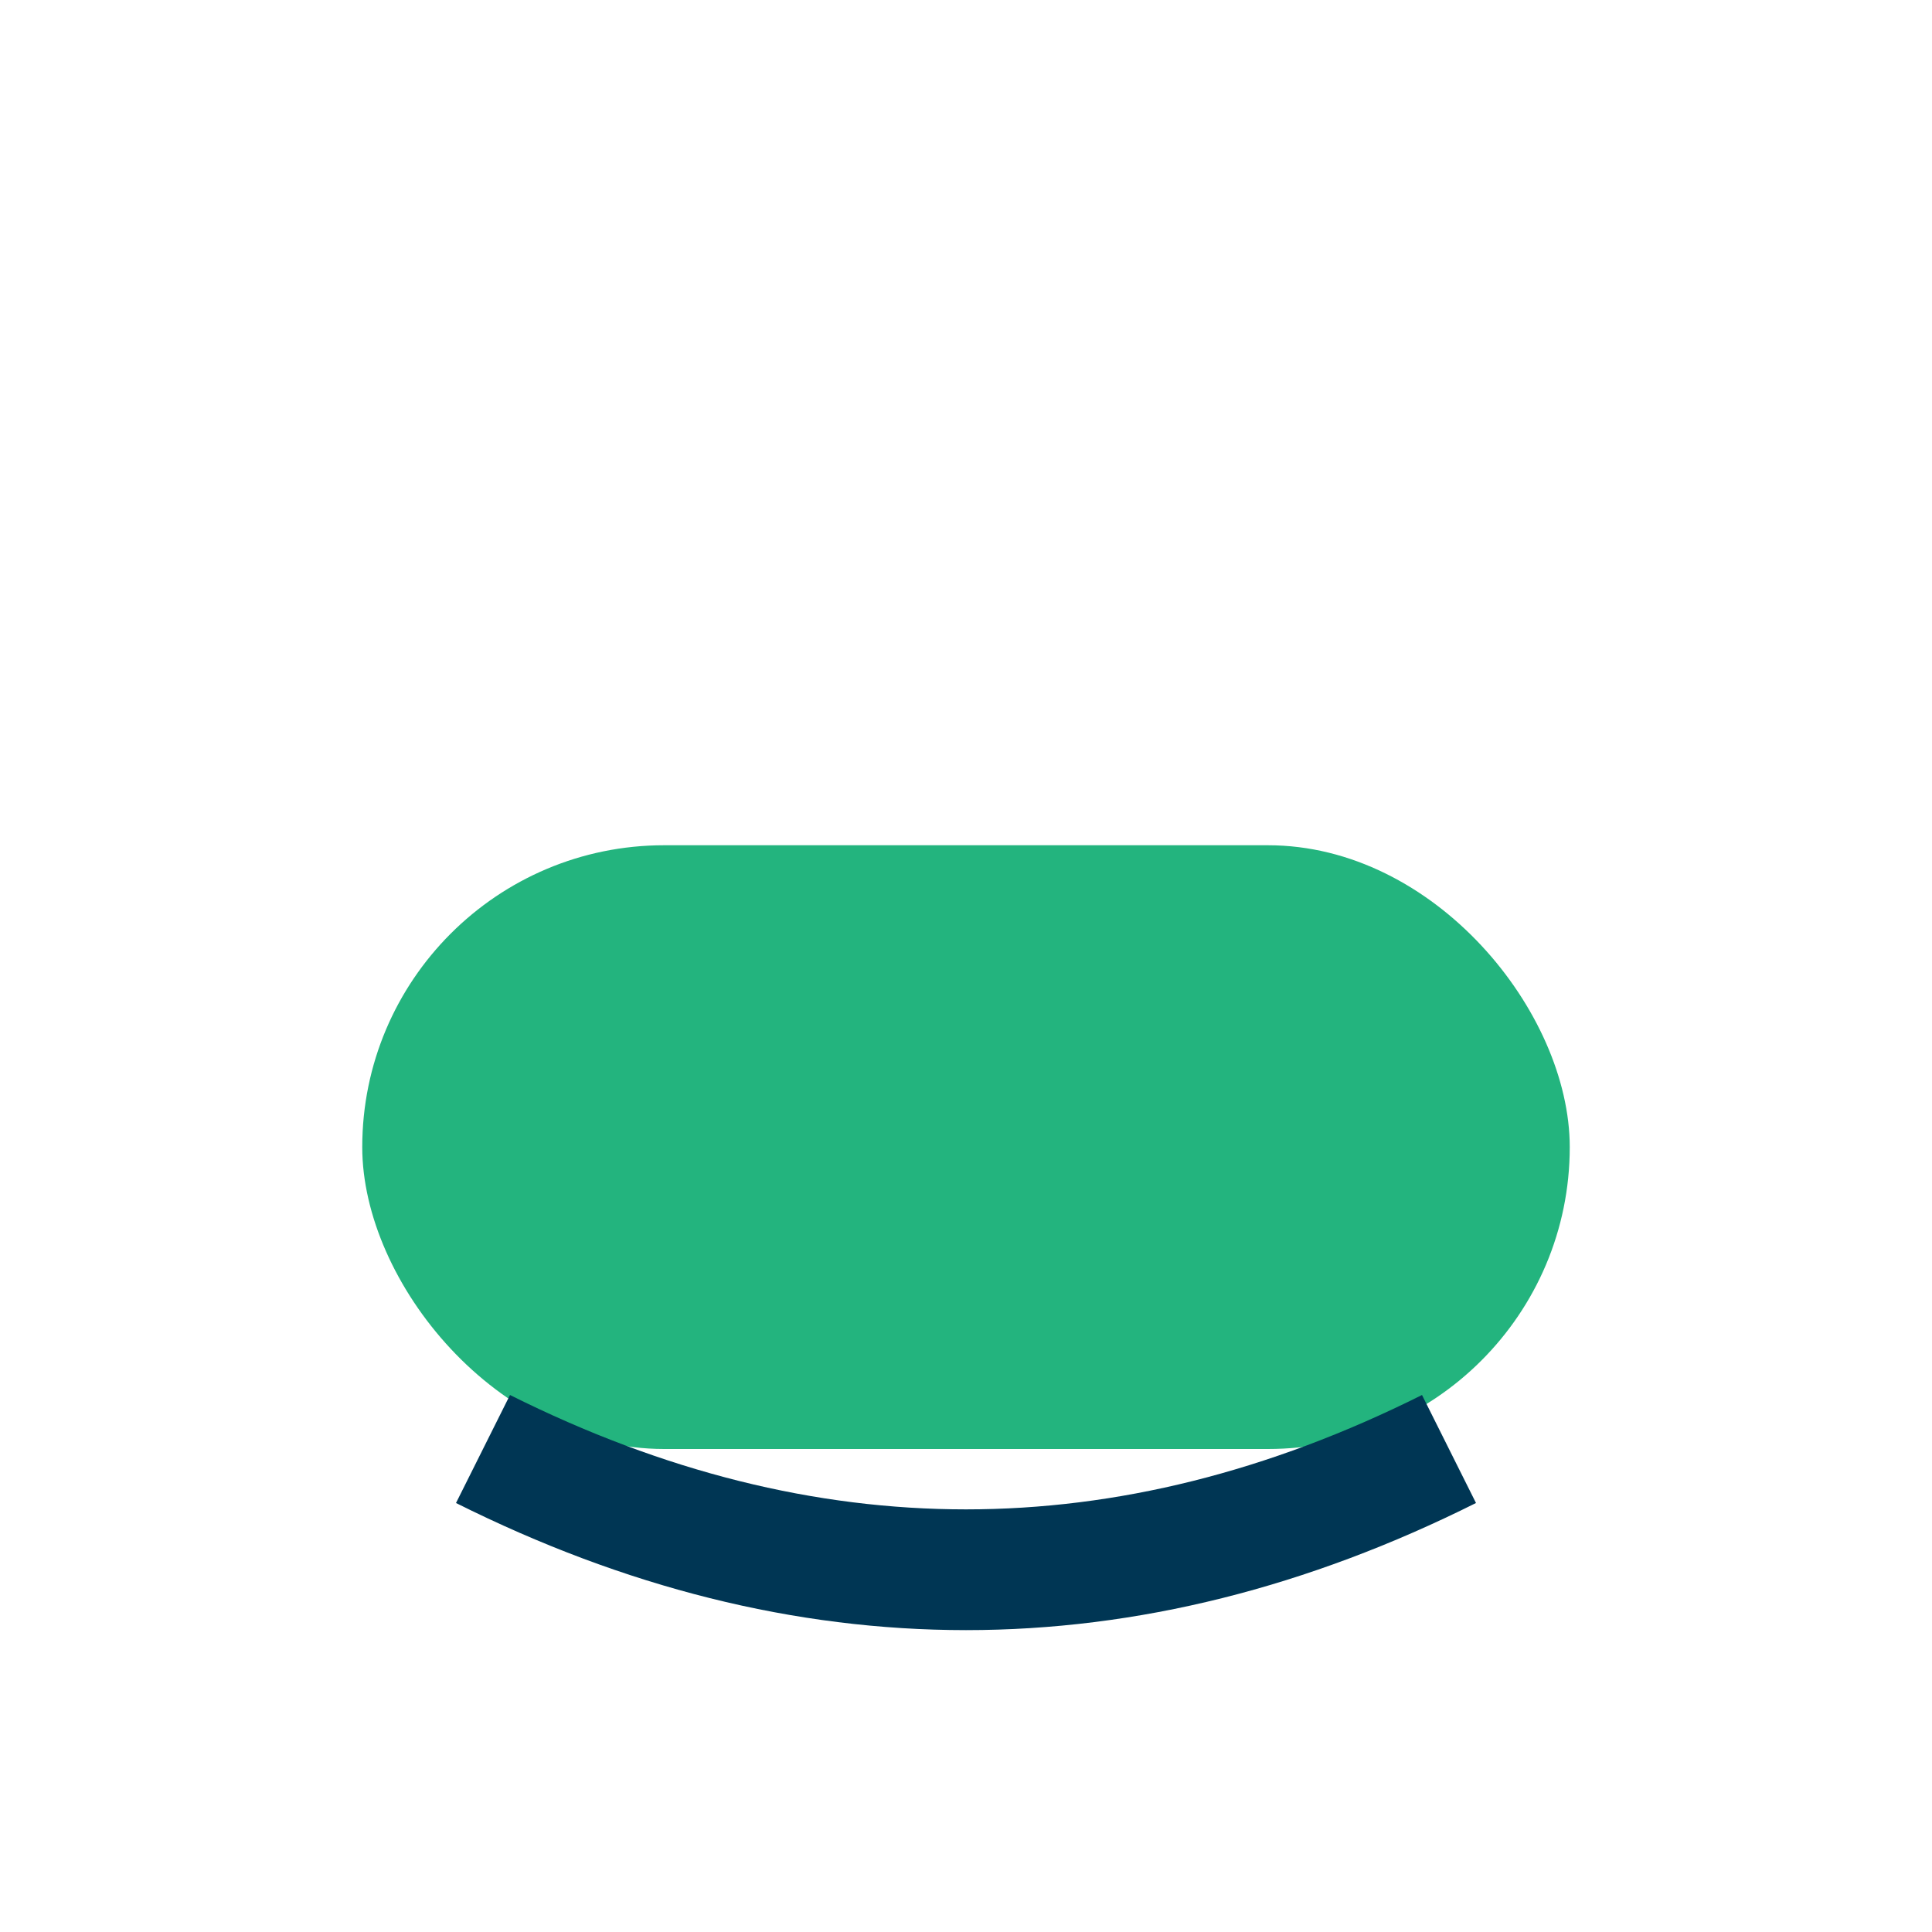 <?xml version="1.0" encoding="UTF-8"?>
<svg xmlns="http://www.w3.org/2000/svg" width="32" height="32" viewBox="0 0 32 32"><rect x="6" y="14" width="20" height="10" rx="5" fill="#23B47E"/><path d="M8 24q8 4 16 0" stroke="#003654" stroke-width="2" fill="none"/></svg>